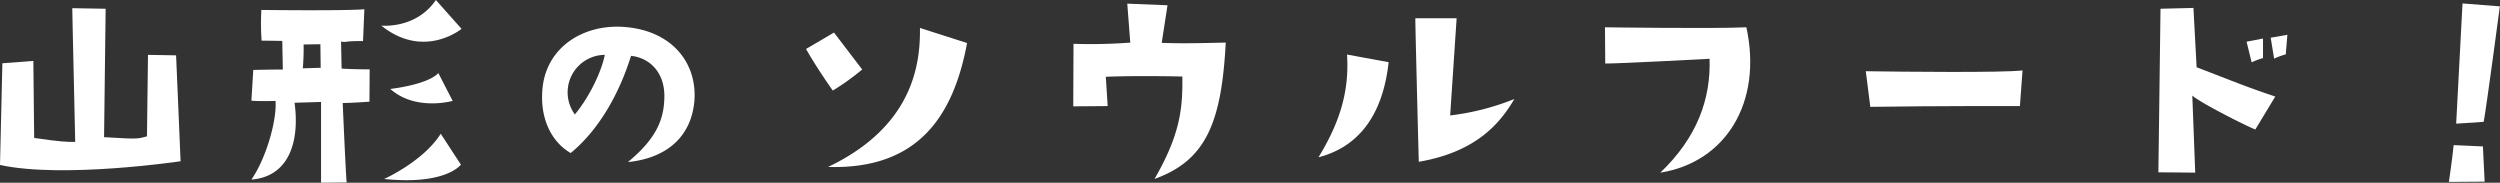 <svg xmlns="http://www.w3.org/2000/svg" viewBox="0 0 683.46 49.95"><rect x="0" y="0" width="683.46" height="49.95" fill="#333333" stroke="none"/><defs><style>.cls-1{fill:#fff;fill-rule:evenodd;}</style></defs><g id="レイヤー_2" data-name="レイヤー 2"><g id="コンテンツ"><path class="cls-1" d="M48.14,15.13l1.23,28.95S17.3,48.86,0,45.1L.65,17.3l8.47-.65.22,21.06c7.45,1.09,9.05,1.09,11.22,1.09-.8-35.25-.8-36.48-.8-36.56l9.12.15L28.45,37.5c10.21.65,9.19.36,11.73-.22L40.46,15Z"/><path class="cls-1" d="M93.24,11.36l.15,7.39s2.82.21,7.67.21L101,27.8s-4.93.36-7.31.36c0,0,.79,18.53,1.08,21.72l-7,.07V27.87l-7.24.22c1.52,11.36-2,20.26-11.8,21,4.2-6.08,7-16.51,6.59-21.5,0,0-4.56.14-6.59-.07l.51-8.4S74.56,19,77.32,19l-.15-7.81s-2.89-.07-5.65-.07a67.83,67.83,0,0,1-.07-8.4S94,3,99.61,2.53l-.36,8.69C93.39,11.22,95.2,11.65,93.24,11.36Zm-5.57,7.17-.08-6.44L83,12.16c.08,3.26-.21,6.52-.21,6.52ZM126.18,7.89S115.9,16.36,104.24,7c0,0,9.49,1,14.92-7ZM105,48.93s10.71-4.77,15.49-12.37L126,45S122,50.67,105,48.93Zm1.66-24.61s10.07-1.08,13.18-4.34l3.91,7.6S113.65,30.47,106.7,24.32Z"/><path class="cls-1" d="M181.63,26.42c.07-6.73-4.12-10.64-9.12-11.15-3.33,10.72-9,20.42-16.5,26.57-5-2.9-8.33-9-7.75-17,.72-11.51,10.64-18,21.57-17.52,13.68.65,20.85,9.77,20,20.34-.87,9.7-7.53,15.56-18.17,16.65C179.46,37.86,181.56,32.65,181.63,26.42ZM165.34,15a10.24,10.24,0,0,0-8.18,16.29C161.44,26.13,164.55,19.11,165.34,15Z"/><path class="cls-1" d="M227.68,24.76s-4.35-6.08-7.32-11.37L228,8.9,235.71,19A67.84,67.84,0,0,1,227.68,24.76Zm36.7-13c-3.77,20.27-13.61,34.6-38,33.88,23.09-11,25.27-27.95,25.12-38Z"/><path class="cls-1" d="M302.82,29l-9.41.07.07-17.09A146.43,146.43,0,0,0,309,11.65L308.18,1l11,.44-1.59,10.28c5.57.21,10.93.07,17.51-.08-1.15,21.79-5.35,32.22-19.47,37.28,6.88-11.94,7.75-19,7.6-28,0,0-12-.29-20.92.07Z"/><path class="cls-1" d="M360.45,43c6.29-10.28,8.39-18.68,7.81-28.09L379.63,17C377.89,32.86,370.29,40.46,360.45,43Zm36-11.44A68.9,68.9,0,0,0,414,27.07c-3.76,6.37-10.13,14.41-26.13,17.16,0,0-.94-36-.94-39.24h11.29Z"/><path class="cls-1" d="M453.9,47.2C464,37.57,467.73,27,467.37,16.07c0,0-24.11,1.3-28.52,1.3l-.08-9.91s29.68.43,38.66,0C481.92,28.09,471.71,44.37,453.9,47.2Z"/><path class="cls-1" d="M510.08,19.47c9.92.15,37.43.44,42.85-.22L552.21,29s-22.22-.07-40.9.21Z"/><path class="cls-1" d="M616.57,35.4c-2.17-.8-14.84-7.17-17.23-9.27l.8,21.07s-6.88-.08-10.07-.08c0,0,.29-22.29.58-44.73l9-.22.87,16.22c10,3.83,13.54,5.35,21.5,8Zm-2.39-24,4.49-.87v5.35a18.55,18.55,0,0,0-3.11,1.16Zm10.71,3.47a18.35,18.35,0,0,0-3.18,1.16l-.94-5.72,4.56-.8Z"/><path class="cls-1" d="M679.26,49.66s-6.87.07-9.77.07c0,0,.94-6.37,1.3-10.06l8,.36ZM679,33.3s-3.32.29-7.52.5c0,0,1-19.11,1.73-32.86l10.21.8S679.7,29.75,679,33.3Z"/></g></g></svg>